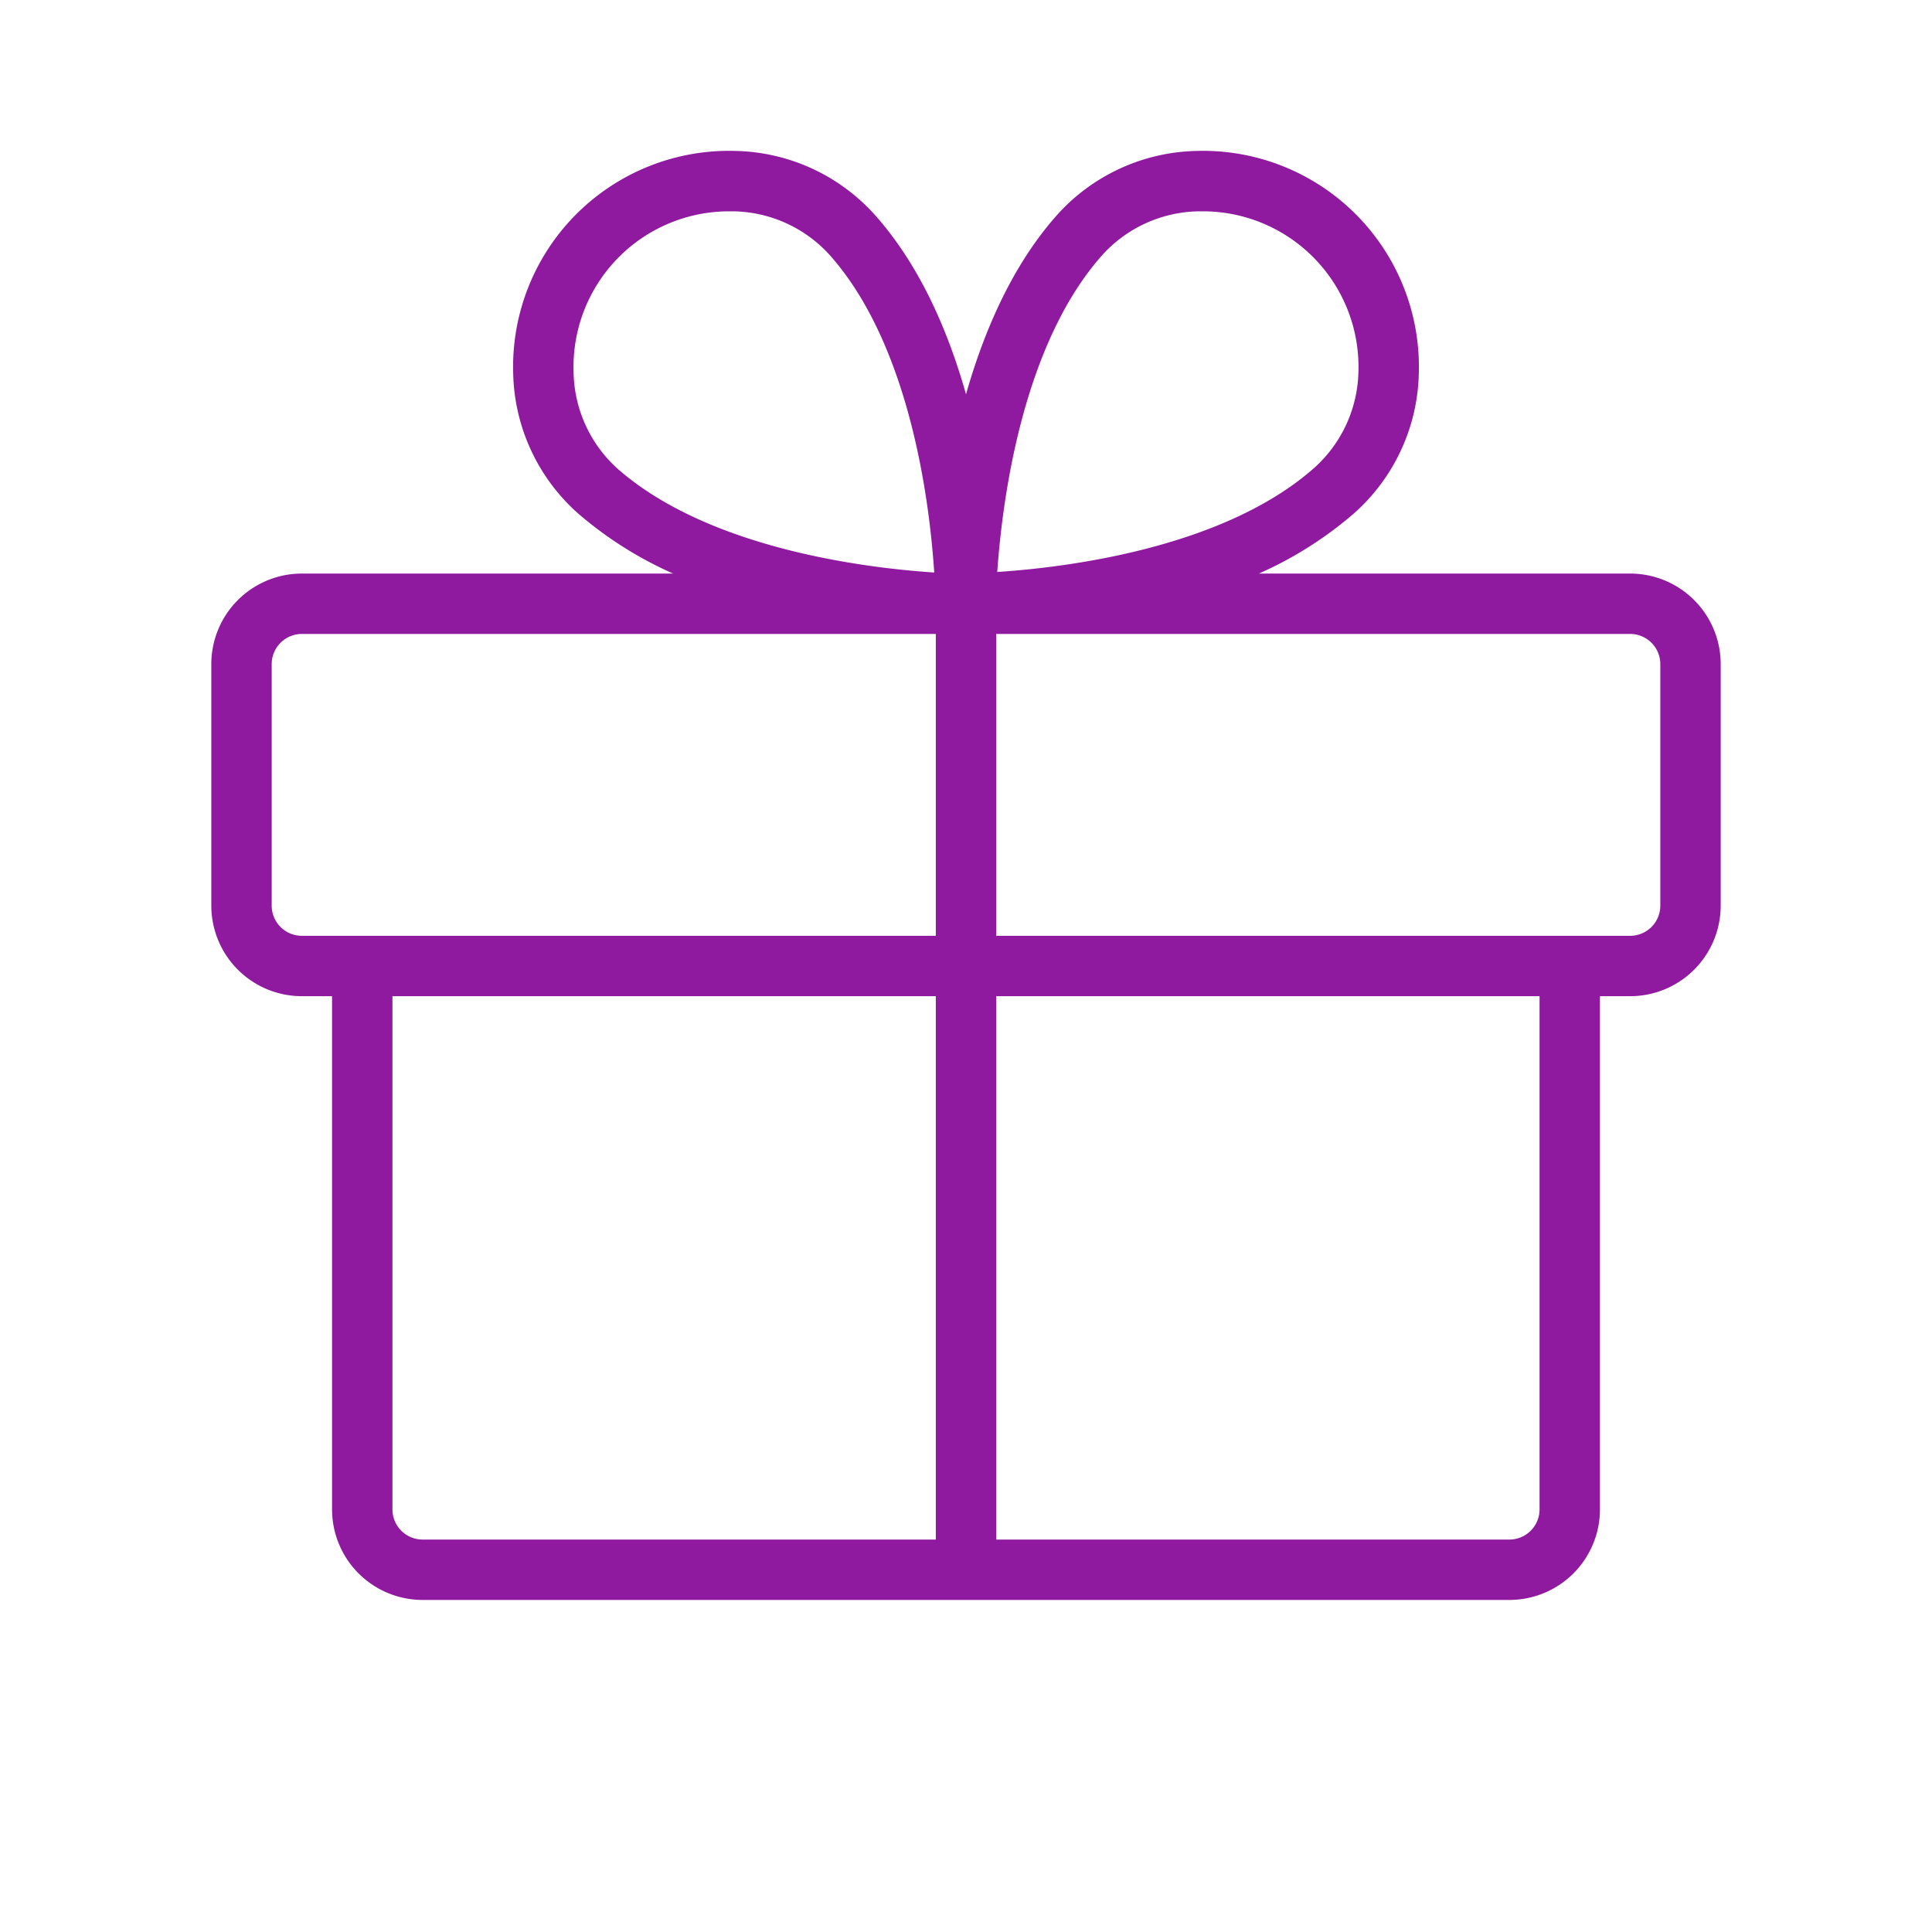 <svg xmlns="http://www.w3.org/2000/svg" width="44" height="44" fill="#8f199f" viewBox="0 0 256 256"><path d="M216 76h-49.19a50.54 50.54 0 0 0 12.63-8A25.53 25.53 0 0 0 188 49.44 28.62 28.62 0 0 0 158.56 20 25.53 25.53 0 0 0 140 28.56c-5.91 6.67-9.63 15.36-12 23.69-2.35-8.33-6.07-17-12-23.69A25.53 25.53 0 0 0 97.44 20 28.62 28.62 0 0 0 68 49.44 25.53 25.53 0 0 0 76.56 68a50.54 50.54 0 0 0 12.63 8H40a12 12 0 0 0-12 12v32a12 12 0 0 0 12 12h4v68a12 12 0 0 0 12 12h144a12 12 0 0 0 12-12v-68h4a12 12 0 0 0 12-12V88a12 12 0 0 0-12-12Zm-70-42.14A17.59 17.59 0 0 1 158.8 28h.61A20.62 20.62 0 0 1 180 49.2a17.6 17.6 0 0 1-5.86 12.8c-12.09 10.7-33.07 13.21-42 13.79.62-8.86 3.12-29.79 13.86-41.93ZM76 49.2A20.62 20.62 0 0 1 96.59 28h.61a17.59 17.59 0 0 1 12.8 5.86c10.71 12.09 13.21 33.07 13.79 42-8.89-.58-29.87-3.09-42-13.79A17.6 17.6 0 0 1 76 49.2ZM36 120V88a4 4 0 0 1 4-4h84v40H40a4 4 0 0 1-4-4Zm16 80v-68h72v72H56a4 4 0 0 1-4-4Zm152 0a4 4 0 0 1-4 4h-68v-72h72Zm16-80a4 4 0 0 1-4 4h-84V84h84a4 4 0 0 1 4 4Z"/></svg>
